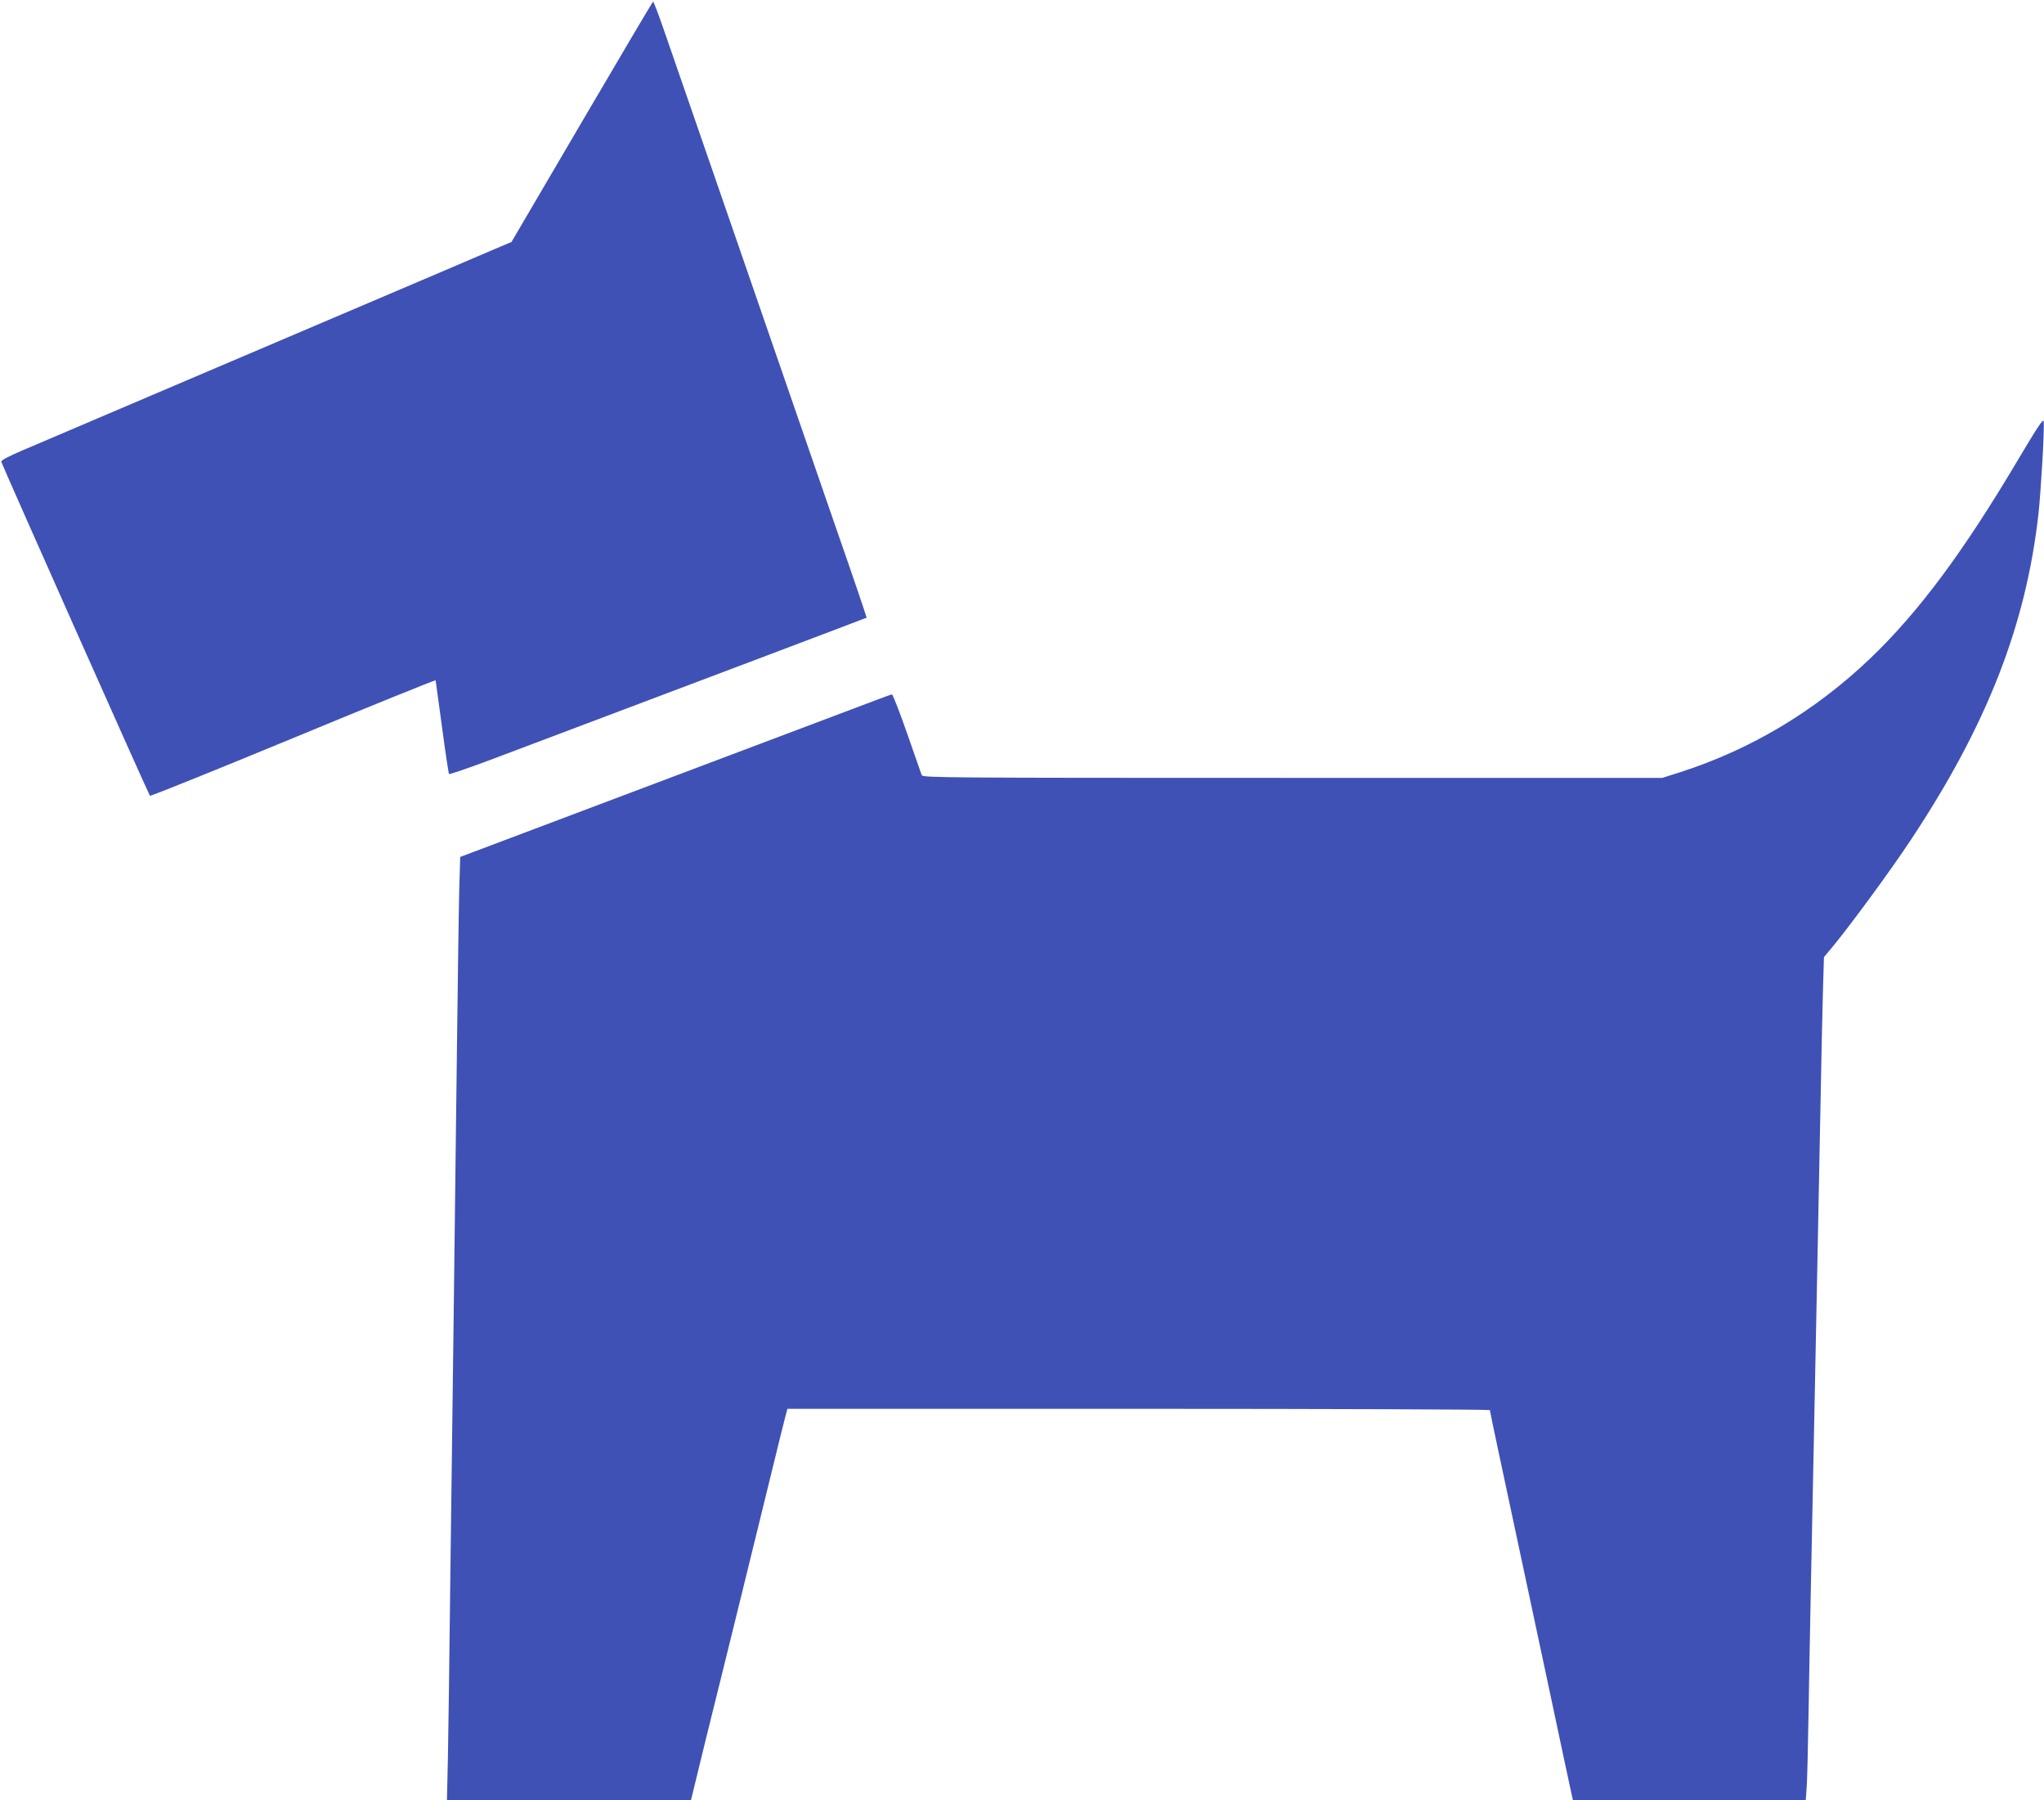 <?xml version="1.0" standalone="no"?>
<!DOCTYPE svg PUBLIC "-//W3C//DTD SVG 20010904//EN"
 "http://www.w3.org/TR/2001/REC-SVG-20010904/DTD/svg10.dtd">
<svg version="1.0" xmlns="http://www.w3.org/2000/svg"
 width="1280pt" height="1127pt" viewBox="0 0 1280 1127"
 preserveAspectRatio="xMidYMid meet">
<g transform="translate(0,1127) scale(0.1,-0.1)"
fill="#3f51b5" stroke="none">
<path d="M3644 10507 l-441 -752 -109 -46 c-60 -26 -491 -210 -959 -409 -467
-199 -953 -406 -1080 -460 -413 -176 -777 -331 -915 -390 -89 -38 -134 -62
-132 -71 5 -20 923 -2083 931 -2091 3 -4 407 159 896 361 490 203 891 365 893
362 1 -4 19 -136 40 -293 21 -158 41 -290 44 -294 4 -3 123 38 265 91 1300
490 2348 886 2350 888 1 2 -87 262 -197 577 -109 316 -384 1111 -610 1765
-226 655 -437 1263 -468 1353 -31 89 -59 162 -62 162 -3 0 -203 -339 -446
-753z"/>
<path d="M12640 8396 c-347 -585 -625 -958 -928 -1248 -346 -330 -745 -569
-1189 -712 l-113 -36 -2315 0 c-2190 0 -2316 1 -2323 17 -4 10 -45 128 -92
263 -47 135 -90 244 -95 243 -6 -1 -179 -66 -385 -144 -378 -142 -1472 -555
-2021 -762 l-297 -112 -6 -200 c-3 -110 -10 -614 -16 -1120 -6 -506 -15 -1242
-20 -1635 -5 -393 -14 -1095 -20 -1560 -5 -465 -12 -968 -15 -1117 l-6 -273
764 0 764 0 91 373 c51 204 149 602 218 882 69 281 159 647 200 815 41 168 79
322 85 343 l10 37 2199 0 c1210 0 2200 -4 2200 -8 0 -4 22 -111 49 -237 68
-318 170 -797 301 -1410 99 -466 150 -706 165 -773 l5 -22 729 0 729 0 6 83
c3 45 8 240 11 432 3 193 10 559 15 815 5 256 14 699 20 985 6 286 15 736 20
1000 5 264 14 723 20 1020 5 297 13 631 16 741 l6 202 61 73 c120 147 358 472
480 656 478 720 723 1344 802 2043 16 146 39 539 33 581 -2 21 -33 -25 -158
-235z"/>
</g>
</svg>
